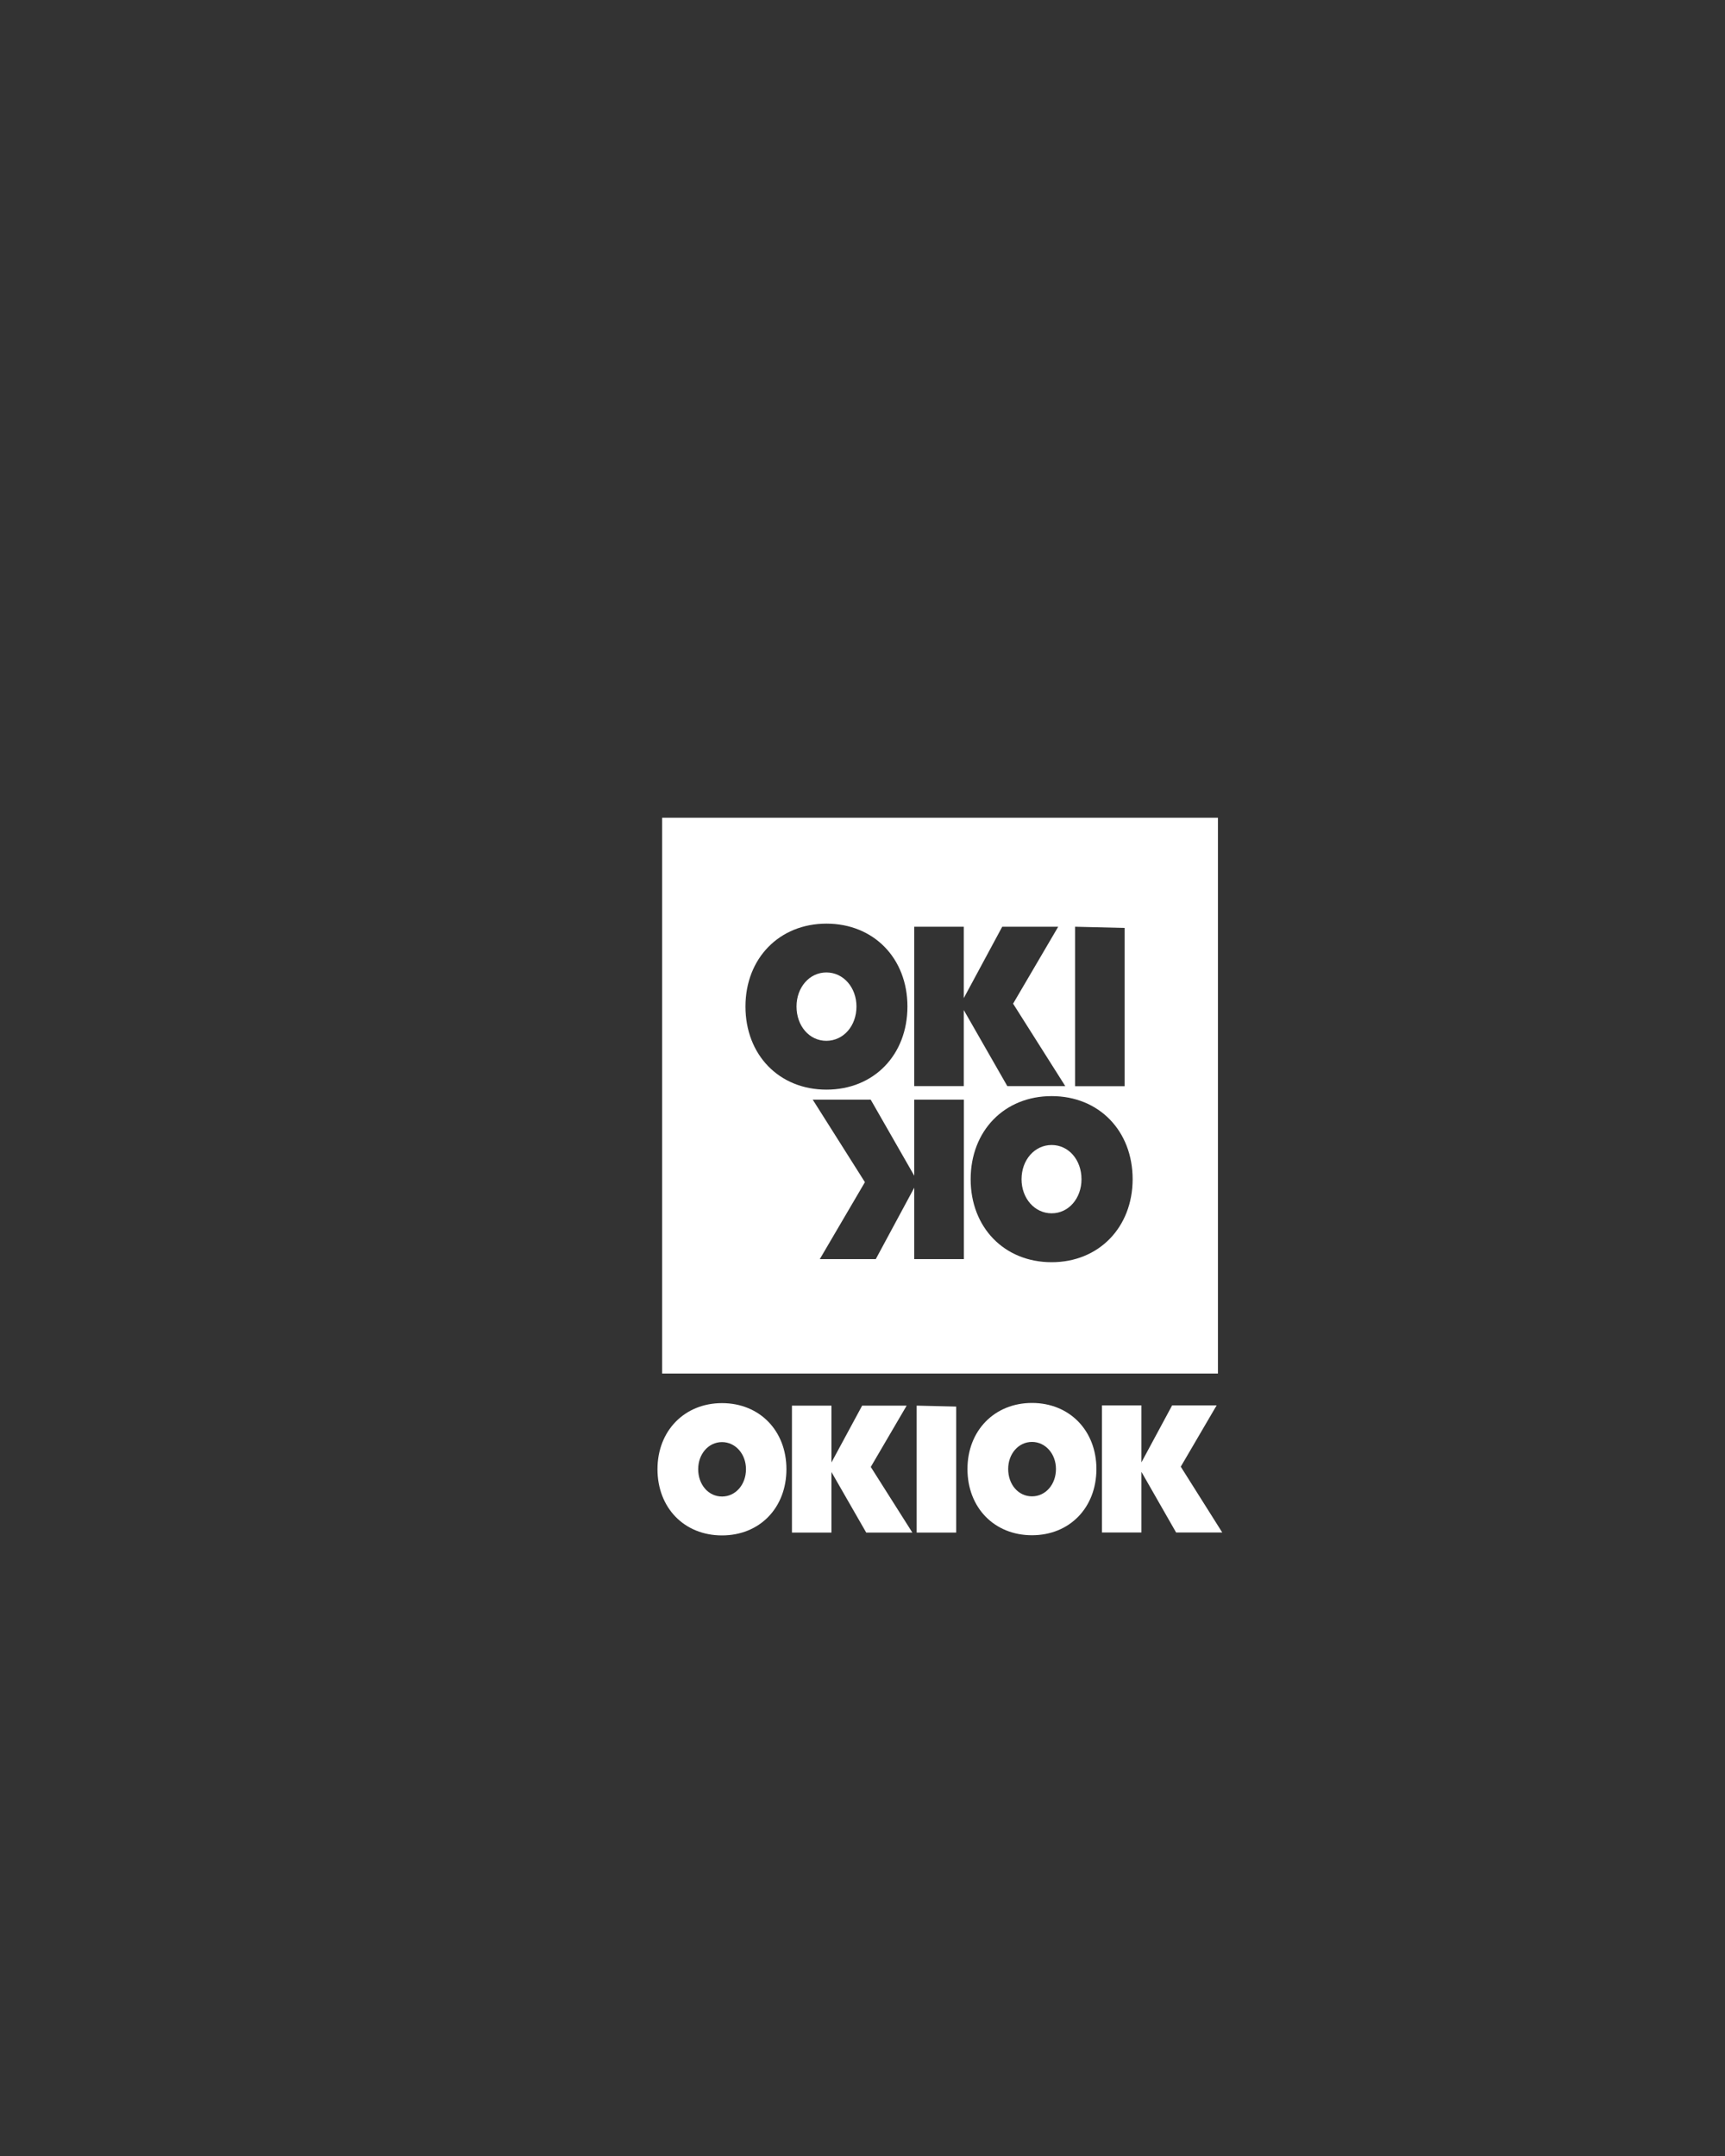 <!-- Generator: Adobe Illustrator 26.3.1, SVG Export Plug-In . SVG Version: 6.00 Build 0) --><svg xmlns="http://www.w3.org/2000/svg" xmlns:xlink="http://www.w3.org/1999/xlink" version="1.1" id="Layer_1" x="0px" y="0px" viewBox="0 0 200 250" style="enable-background:new 0 0 200 250;" xml:space="preserve"><rect x="0" y="0" width="200" height="250" fill="#333333" stroke="none"/><style type="text/css">.st0{fill:#FFFFFF;}</style><path class="st0" d="M121.93,132.77c-1.97,0-3.49,1.72-3.49,3.97c0,2.21,1.51,3.95,3.49,3.95s3.46-1.75,3.46-3.95 C125.39,134.49,123.9,132.77,121.93,132.77"/><path class="st0" d="M99.3,116.71c0-2.2-1.51-3.95-3.49-3.95c-1.97,0-3.46,1.74-3.46,3.95c0,2.26,1.49,3.98,3.46,3.98 C97.79,120.68,99.3,118.97,99.3,116.71"/><path class="st0" d="M141.21,94.82H76.77v64.45h64.44V94.82z M124.65,107.46l5.74,0.14v18.35h-5.74V107.46z M106,107.46h5.74v8.28 l4.46-8.28h6.49l-5.23,8.92l6.05,9.56h-6.72l-5.05-8.82v8.82H106V107.46z M86.43,116.71c0-5.59,3.93-9.61,9.39-9.61 c5.49,0,9.39,4.03,9.39,9.61c0,5.61-3.89,9.64-9.39,9.64C90.33,126.35,86.43,122.32,86.43,116.71 M111.75,146H106v-8.28l-4.46,8.28 h-6.49l5.23-8.92l-6.05-9.57h6.72l5.05,8.82v-8.82h5.75V146z M121.93,146.36c-5.49,0-9.39-4.03-9.39-9.62c0-5.61,3.9-9.64,9.39-9.64 c5.49,0,9.39,4.03,9.39,9.64C131.31,142.33,127.39,146.36,121.93,146.36"/><path class="st0" d="M83.71,162.7c-4.35,0-7.48,3.21-7.48,7.66c0,4.48,3.1,7.68,7.48,7.68s7.47-3.21,7.47-7.68 C91.18,165.91,88.08,162.7,83.71,162.7 M83.71,173.53c-1.57,0-2.76-1.37-2.76-3.17c0-1.76,1.19-3.14,2.76-3.14s2.78,1.39,2.78,3.14 C86.49,172.16,85.28,173.53,83.71,173.53"/><polygon class="st0" points="105.12,162.99 99.96,162.99 96.4,169.58 96.4,162.99 91.82,162.99 91.82,177.71 96.4,177.71 96.4,170.69 100.43,177.71 105.78,177.71 100.96,170.1 "/><polygon class="st0" points="106.28,177.71 110.86,177.71 110.86,163.1 106.28,162.99 "/><path class="st0" d="M119.65,162.68c-4.35,0-7.48,3.21-7.48,7.66c0,4.48,3.11,7.68,7.48,7.68c4.37,0,7.47-3.21,7.47-7.68 C127.12,165.89,124.01,162.68,119.65,162.68 M119.65,173.51c-1.58,0-2.76-1.37-2.76-3.17c0-1.76,1.19-3.14,2.76-3.14 s2.78,1.39,2.78,3.14C122.43,172.14,121.22,173.51,119.65,173.51"/><polygon class="st0" points="136.9,170.07 141.06,162.96 135.9,162.96 132.34,169.57 132.34,162.96 127.76,162.96 127.76,177.7 132.34,177.7 132.34,170.67 136.36,177.7 141.71,177.7 "/></svg>